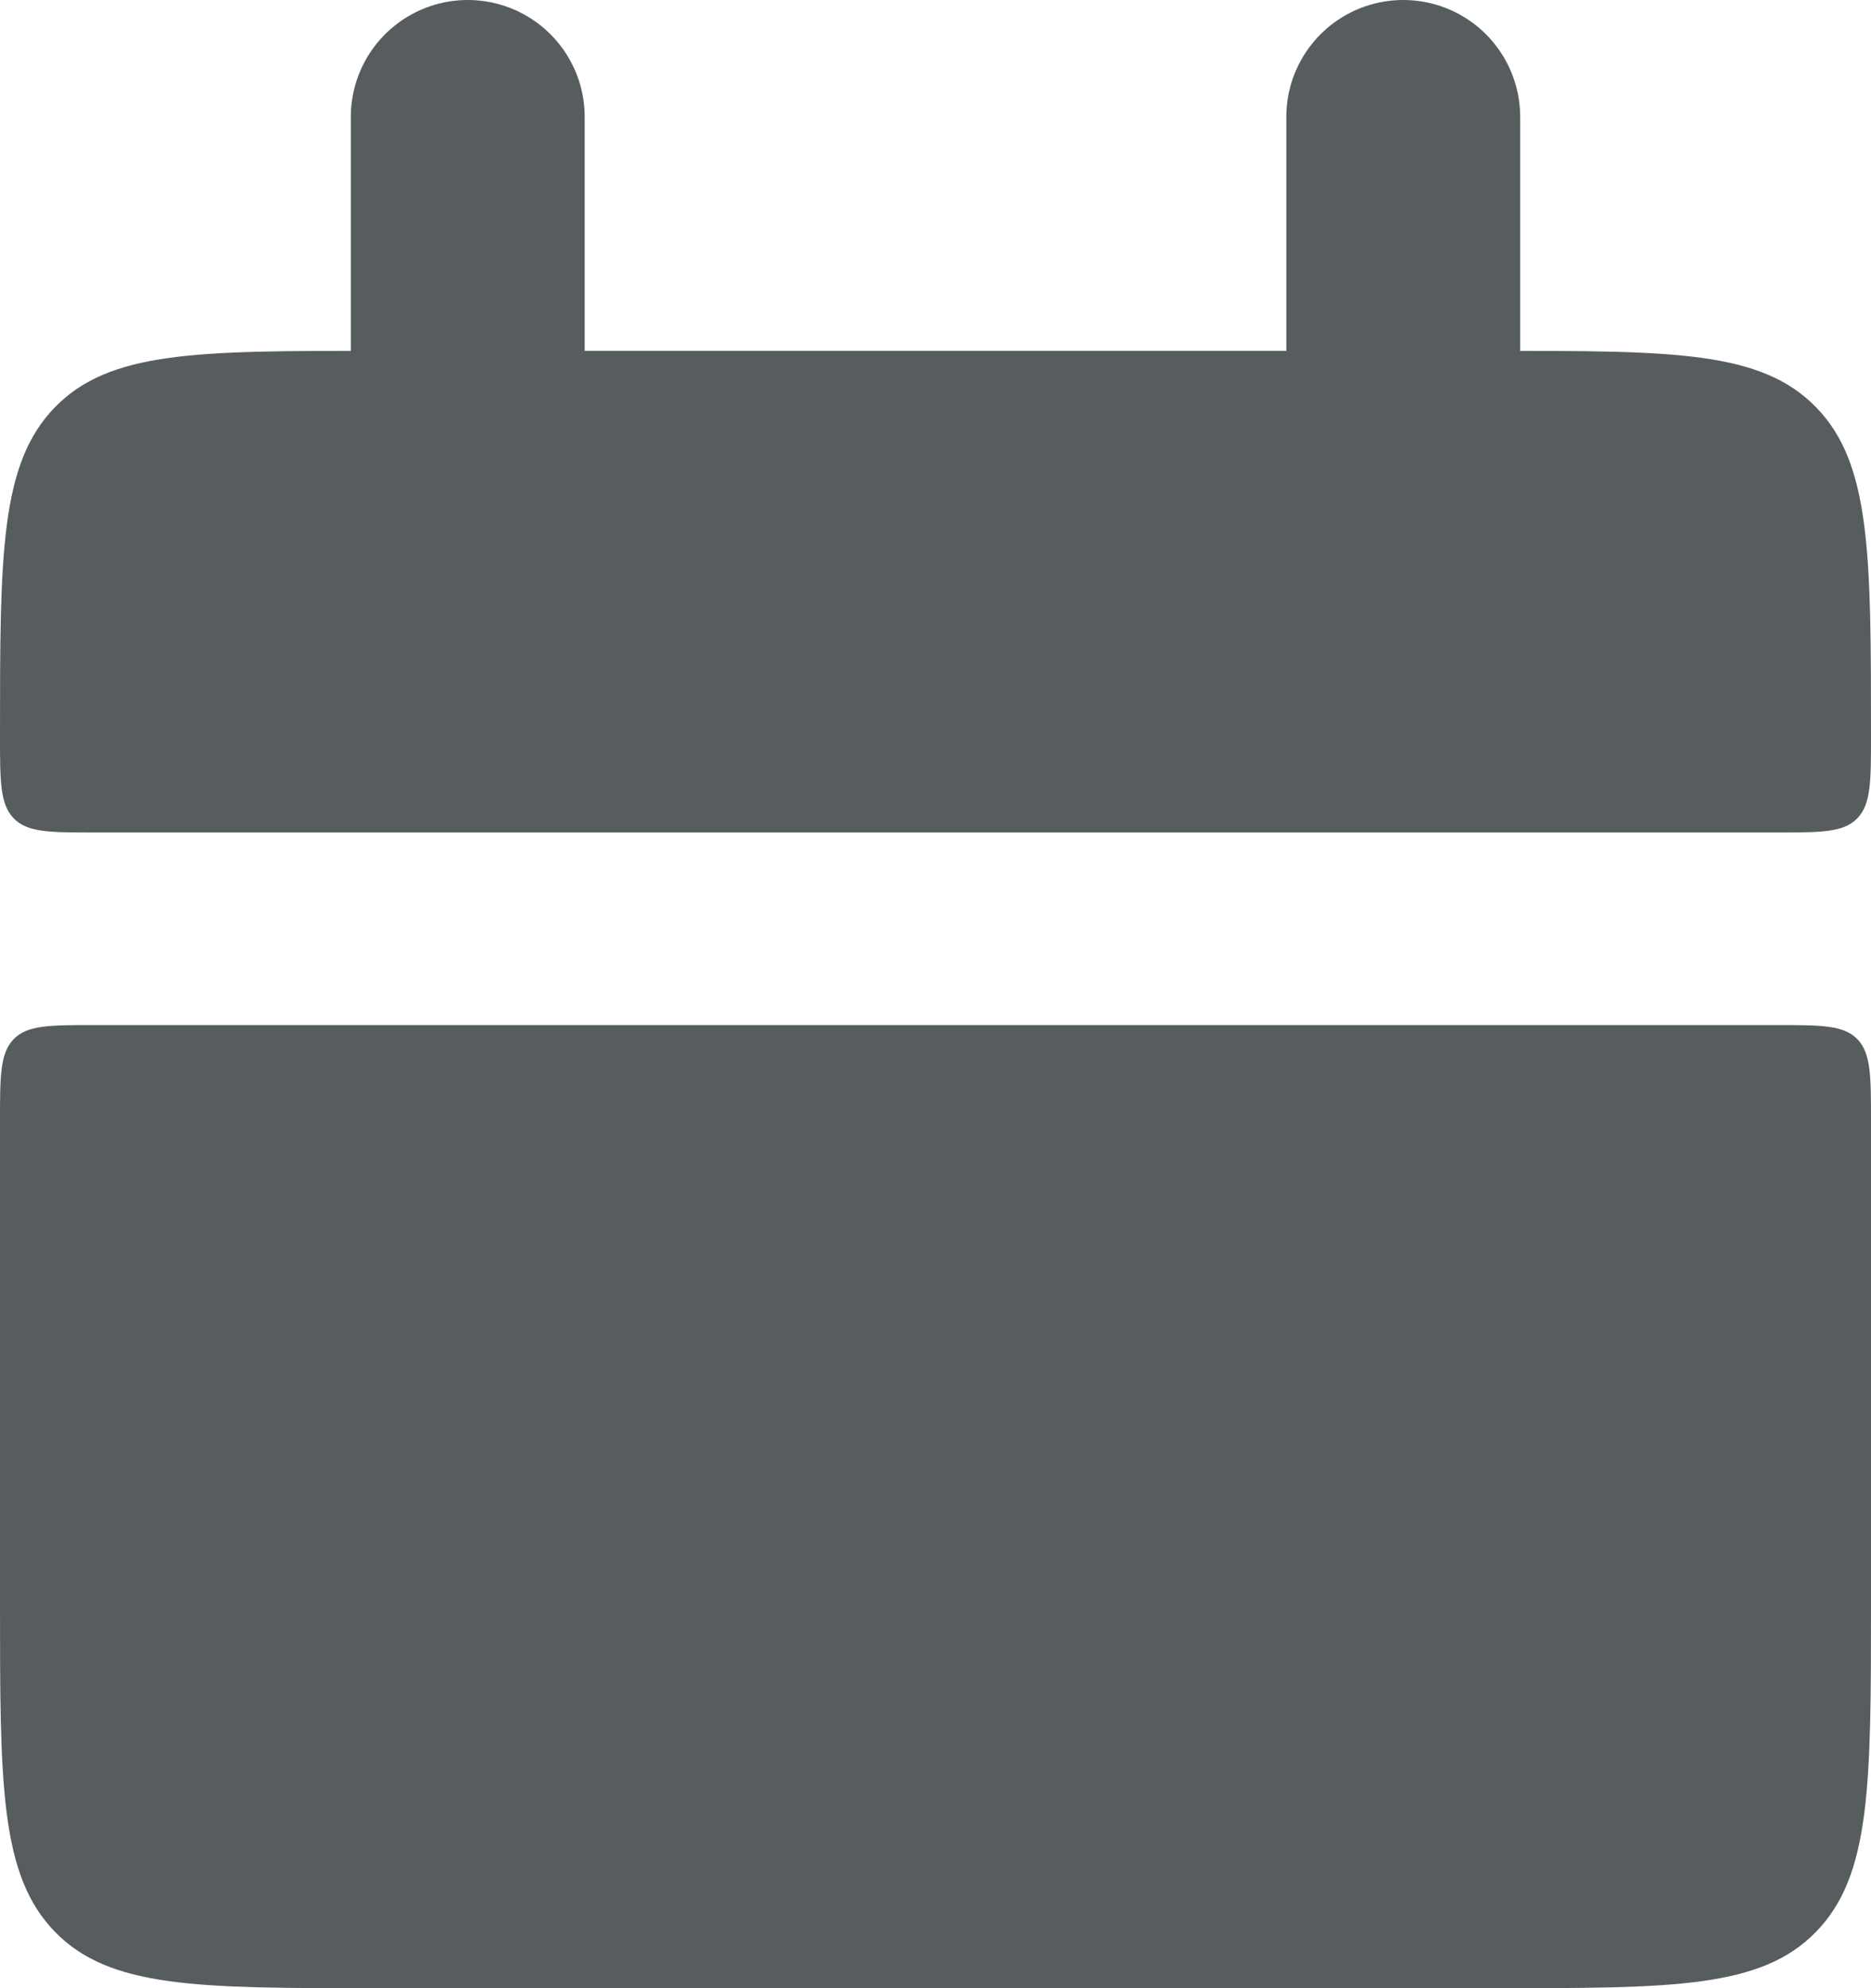 <svg width="16" height="17" viewBox="0 0 16 17" fill="none" xmlns="http://www.w3.org/2000/svg">
<path d="M0 6.294C0 4.741 -4.76837e-08 3.965 0.469 3.483C0.938 3 1.691 3 3.2 3H12.8C14.309 3 15.062 3 15.531 3.483C16 3.965 16 4.741 16 6.294C16 6.682 16 6.876 15.883 6.997C15.766 7.118 15.576 7.118 15.2 7.118H0.8C0.423 7.118 0.234 7.118 0.117 6.997C-7.15256e-08 6.876 0 6.681 0 6.294ZM0 13.706C0 15.259 -4.76837e-08 16.035 0.469 16.517C0.938 17 1.691 17 3.2 17H12.8C14.309 17 15.062 17 15.531 16.517C16 16.035 16 15.259 16 13.706V9.588C16 9.2 16 9.006 15.883 8.885C15.766 8.765 15.576 8.765 15.2 8.765H0.8C0.423 8.765 0.234 8.765 0.117 8.885C-7.15256e-08 9.006 0 9.201 0 9.588V13.706Z" fill="#575C5F"/>
<path d="M4 1V4M12 1V4" stroke="#575C5F" stroke-width="2" stroke-linecap="round"/>
</svg>
